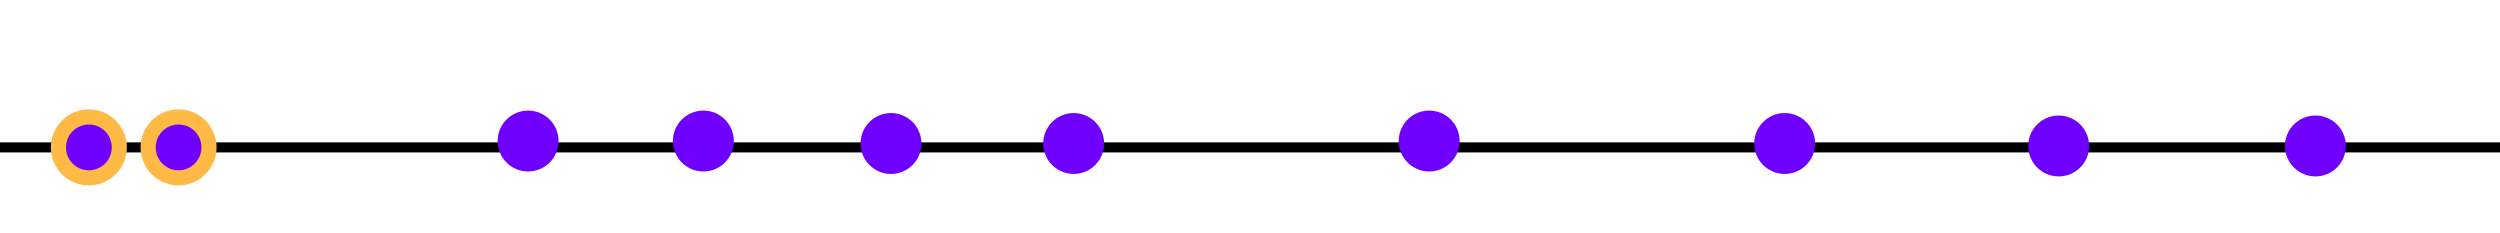 <?xml version="1.0" encoding="UTF-8" standalone="no"?>
<!-- Created with Inkscape (http://www.inkscape.org/) -->

<svg
   xmlns:dc="http://purl.org/dc/elements/1.1/"
   xmlns:cc="http://creativecommons.org/ns#"
   xmlns:rdf="http://www.w3.org/1999/02/22-rdf-syntax-ns#"
   xmlns:svg="http://www.w3.org/2000/svg"
   xmlns="http://www.w3.org/2000/svg"
   xmlns:sodipodi="http://sodipodi.sourceforge.net/DTD/sodipodi-0.dtd"
   xmlns:inkscape="http://www.inkscape.org/namespaces/inkscape"
   width="496.062"
   height="46.179"
   id="svg2"
   sodipodi:version="0.32"
   inkscape:version="0.48.3.1 r9886"
   sodipodi:docname="closest-pair-oned-input.svg"
   inkscape:output_extension="org.inkscape.output.svg.inkscape"
   version="1.0">
  <sodipodi:namedview
     id="base"
     pagecolor="#ffffff"
     bordercolor="#666666"
     borderopacity="1.0"
     gridtolerance="10000"
     guidetolerance="10"
     objecttolerance="10"
     inkscape:pageopacity="0.0"
     inkscape:pageshadow="2"
     inkscape:zoom="2.6220158"
     inkscape:cx="138.26111"
     inkscape:cy="-83.135865"
     inkscape:document-units="px"
     inkscape:current-layer="layer1"
     showgrid="true"
     inkscape:window-width="1692"
     inkscape:window-height="1089"
     inkscape:window-x="533"
     inkscape:window-y="261"
     showguides="true"
     inkscape:guide-bbox="true"
     inkscape:snap-grids="false"
     inkscape:window-maximized="0"
     inkscape:snap-object-midpoints="true"
     inkscape:snap-center="false"
     inkscape:snap-midpoints="true"
     fit-margin-top="0"
     fit-margin-left="0"
     fit-margin-right="0"
     fit-margin-bottom="0">
    <inkscape:grid
       originy="-6.522cm"
       originx="-4.4444444e-10cm"
       snapvisiblegridlinesonly="true"
       empspacing="5"
       units="cm"
       enabled="true"
       visible="true"
       id="grid2383"
       type="xygrid" />
  </sodipodi:namedview>
  <defs
     id="defs4">
    <marker
       style="overflow:visible"
       id="Arrow1Send"
       refX="0"
       refY="0"
       orient="auto"
       inkscape:stockid="Arrow1Send">
      <path
         transform="matrix(-0.2,0,0,-0.2,-1.2,0)"
         style="fill-rule:evenodd;stroke:#000000;stroke-width:1pt"
         d="M 0,0 5,-5 -12.5,0 5,5 0,0 z"
         id="path3911"
         inkscape:connector-curvature="0" />
    </marker>
    <marker
       style="overflow:visible"
       id="Arrow1Sstart"
       refX="0"
       refY="0"
       orient="auto"
       inkscape:stockid="Arrow1Sstart">
      <path
         transform="matrix(0.2,0,0,0.2,1.2,0)"
         style="fill-rule:evenodd;stroke:#000000;stroke-width:1pt"
         d="M 0,0 5,-5 -12.5,0 5,5 0,0 z"
         id="path3908"
         inkscape:connector-curvature="0" />
    </marker>
    <marker
       style="overflow:visible"
       id="Arrow1Lstart"
       refX="0"
       refY="0"
       orient="auto"
       inkscape:stockid="Arrow1Lstart">
      <path
         transform="matrix(0.8,0,0,0.8,10,0)"
         style="fill-rule:evenodd;stroke:#000000;stroke-width:1pt"
         d="M 0,0 5,-5 -12.5,0 5,5 0,0 z"
         id="path3896"
         inkscape:connector-curvature="0" />
    </marker>
    <inkscape:perspective
       id="perspective10"
       inkscape:persp3d-origin="372.04724 : 350.78739 : 1"
       inkscape:vp_z="744.09448 : 526.18109 : 1"
       inkscape:vp_y="0 : 1000 : 0"
       inkscape:vp_x="0 : 526.18109 : 1"
       sodipodi:type="inkscape:persp3d" />
    <marker
       style="overflow:visible"
       id="Arrow1Sstart-8"
       refX="0"
       refY="0"
       orient="auto"
       inkscape:stockid="Arrow1Sstart">
      <path
         inkscape:connector-curvature="0"
         transform="matrix(0.2,0,0,0.2,1.2,0)"
         style="fill-rule:evenodd;stroke:#000000;stroke-width:1pt"
         d="M 0,0 5,-5 -12.5,0 5,5 0,0 z"
         id="path3908-9" />
    </marker>
    <marker
       style="overflow:visible"
       id="Arrow1Send-1"
       refX="0"
       refY="0"
       orient="auto"
       inkscape:stockid="Arrow1Send">
      <path
         inkscape:connector-curvature="0"
         transform="matrix(-0.2,0,0,-0.2,-1.2,0)"
         style="fill-rule:evenodd;stroke:#000000;stroke-width:1pt"
         d="M 0,0 5,-5 -12.5,0 5,5 0,0 z"
         id="path3911-5" />
    </marker>
  </defs>
  <g
     transform="translate(-20,-35.083)"
     id="layer1"
     inkscape:groupmode="layer"
     inkscape:label="Layer 1">
    <path
       transform="translate(18,26.166)"
       inkscape:connector-curvature="0"
       id="path3027"
       d="m 2,38.165 496.063,0"
       style="color:#000000;fill:none;stroke:#000000;stroke-width:2;stroke-linecap:butt;stroke-linejoin:miter;stroke-miterlimit:4;stroke-opacity:1;stroke-dasharray:none;stroke-dashoffset:0;marker:none;visibility:visible;display:inline;overflow:visible;enable-background:accumulate" />
    <path
       transform="translate(18,26.166)"
       d="m 43.475,38.165 c 0,3.337 -2.705,6.042 -6.042,6.042 -3.337,0 -6.042,-2.705 -6.042,-6.042 0,-3.337 2.705,-6.042 6.042,-6.042 3.337,0 6.042,2.705 6.042,6.042 z"
       sodipodi:ry="6.0421009"
       sodipodi:rx="6.0421009"
       sodipodi:cy="38.164875"
       sodipodi:cx="37.433071"
       id="path3812"
       style="color:black;fill:#6f00ff;fill-opacity:1;fill-rule:nonzero;stroke:#ffb945;stroke-width:3;stroke-linecap:butt;stroke-linejoin:miter;stroke-miterlimit:4;stroke-opacity:1;stroke-dasharray:none;stroke-dashoffset:0;marker:none;visibility:visible;display:inline;overflow:visible;enable-background:accumulate"
       sodipodi:type="arc" />
    <path
       d="m 43.475,38.165 c 0,3.337 -2.705,6.042 -6.042,6.042 -3.337,0 -6.042,-2.705 -6.042,-6.042 0,-3.337 2.705,-6.042 6.042,-6.042 3.337,0 6.042,2.705 6.042,6.042 z"
       sodipodi:ry="6.0421009"
       sodipodi:rx="6.0421009"
       sodipodi:cy="38.164875"
       sodipodi:cx="37.433071"
       id="path3812-8"
       style="color:#000000;fill:#6f00ff;fill-opacity:1;fill-rule:nonzero;stroke:#ffb945;stroke-width:3;stroke-linecap:butt;stroke-linejoin:miter;stroke-miterlimit:4;stroke-opacity:1;stroke-dasharray:none;stroke-dashoffset:0;marker:none;visibility:visible;display:inline;overflow:visible;enable-background:accumulate"
       sodipodi:type="arc"
       transform="translate(0.202,26.166)" />
    <path
       d="m 43.475,38.165 c 0,3.337 -2.705,6.042 -6.042,6.042 -3.337,0 -6.042,-2.705 -6.042,-6.042 0,-3.337 2.705,-6.042 6.042,-6.042 3.337,0 6.042,2.705 6.042,6.042 z"
       sodipodi:ry="6.0421009"
       sodipodi:rx="6.0421009"
       sodipodi:cy="38.164875"
       sodipodi:cx="37.433071"
       id="path3812-0"
       style="color:#000000;fill:#6f00ff;fill-opacity:1;fill-rule:nonzero;stroke:#000000;stroke-width:0;stroke-linecap:butt;stroke-linejoin:miter;stroke-miterlimit:4;stroke-opacity:1;stroke-dasharray:none;stroke-dashoffset:0;marker:none;visibility:visible;display:inline;overflow:visible;enable-background:accumulate"
       sodipodi:type="arc"
       transform="translate(87.354,24.902)" />
    <path
       d="m 43.475,38.165 c 0,3.337 -2.705,6.042 -6.042,6.042 -3.337,0 -6.042,-2.705 -6.042,-6.042 0,-3.337 2.705,-6.042 6.042,-6.042 3.337,0 6.042,2.705 6.042,6.042 z"
       sodipodi:ry="6.0421009"
       sodipodi:rx="6.0421009"
       sodipodi:cy="38.164875"
       sodipodi:cx="37.433071"
       id="path3812-4"
       style="color:#000000;fill:#6f00ff;fill-opacity:1;fill-rule:nonzero;stroke:#000000;stroke-width:0;stroke-linecap:butt;stroke-linejoin:miter;stroke-miterlimit:4;stroke-opacity:1;stroke-dasharray:none;stroke-dashoffset:0;marker:none;visibility:visible;display:inline;overflow:visible;enable-background:accumulate"
       sodipodi:type="arc"
       transform="translate(122.133,24.902)" />
    <path
       d="m 43.475,38.165 c 0,3.337 -2.705,6.042 -6.042,6.042 -3.337,0 -6.042,-2.705 -6.042,-6.042 0,-3.337 2.705,-6.042 6.042,-6.042 3.337,0 6.042,2.705 6.042,6.042 z"
       sodipodi:ry="6.0421009"
       sodipodi:rx="6.0421009"
       sodipodi:cy="38.164875"
       sodipodi:cx="37.433071"
       id="path3812-89"
       style="color:#000000;fill:#6f00ff;fill-opacity:1;fill-rule:nonzero;stroke:#000000;stroke-width:0;stroke-linecap:butt;stroke-linejoin:miter;stroke-miterlimit:4;stroke-opacity:1;stroke-dasharray:none;stroke-dashoffset:0;marker:none;visibility:visible;display:inline;overflow:visible;enable-background:accumulate"
       sodipodi:type="arc"
       transform="translate(442.005,25.881)" />
    <path
       d="m 43.475,38.165 c 0,3.337 -2.705,6.042 -6.042,6.042 -3.337,0 -6.042,-2.705 -6.042,-6.042 0,-3.337 2.705,-6.042 6.042,-6.042 3.337,0 6.042,2.705 6.042,6.042 z"
       sodipodi:ry="6.0421009"
       sodipodi:rx="6.0421009"
       sodipodi:cy="38.164875"
       sodipodi:cx="37.433071"
       id="path3812-45"
       style="color:#000000;fill:#6f00ff;fill-opacity:1;fill-rule:nonzero;stroke:#000000;stroke-width:0;stroke-linecap:butt;stroke-linejoin:miter;stroke-miterlimit:4;stroke-opacity:1;stroke-dasharray:none;stroke-dashoffset:0;marker:none;visibility:visible;display:inline;overflow:visible;enable-background:accumulate"
       sodipodi:type="arc"
       transform="translate(391.061,25.881)" />
    <path
       d="m 43.475,38.165 c 0,3.337 -2.705,6.042 -6.042,6.042 -3.337,0 -6.042,-2.705 -6.042,-6.042 0,-3.337 2.705,-6.042 6.042,-6.042 3.337,0 6.042,2.705 6.042,6.042 z"
       sodipodi:ry="6.0421009"
       sodipodi:rx="6.0421009"
       sodipodi:cy="38.164875"
       sodipodi:cx="37.433071"
       id="path3812-2"
       style="color:#000000;fill:#6f00ff;fill-opacity:1;fill-rule:nonzero;stroke:#000000;stroke-width:0;stroke-linecap:butt;stroke-linejoin:miter;stroke-miterlimit:4;stroke-opacity:1;stroke-dasharray:none;stroke-dashoffset:0;marker:none;visibility:visible;display:inline;overflow:visible;enable-background:accumulate"
       sodipodi:type="arc"
       transform="translate(336.688,25.391)" />
    <path
       d="m 43.475,38.165 c 0,3.337 -2.705,6.042 -6.042,6.042 -3.337,0 -6.042,-2.705 -6.042,-6.042 0,-3.337 2.705,-6.042 6.042,-6.042 3.337,0 6.042,2.705 6.042,6.042 z"
       sodipodi:ry="6.0421009"
       sodipodi:rx="6.0421009"
       sodipodi:cy="38.164875"
       sodipodi:cx="37.433071"
       id="path3812-22"
       style="color:#000000;fill:#6f00ff;fill-opacity:1;fill-rule:nonzero;stroke:#000000;stroke-width:0;stroke-linecap:butt;stroke-linejoin:miter;stroke-miterlimit:4;stroke-opacity:1;stroke-dasharray:none;stroke-dashoffset:0;marker:none;visibility:visible;display:inline;overflow:visible;enable-background:accumulate"
       sodipodi:type="arc"
       transform="translate(266.149,24.902)" />
    <path
       d="m 43.475,38.165 c 0,3.337 -2.705,6.042 -6.042,6.042 -3.337,0 -6.042,-2.705 -6.042,-6.042 0,-3.337 2.705,-6.042 6.042,-6.042 3.337,0 6.042,2.705 6.042,6.042 z"
       sodipodi:ry="6.0421009"
       sodipodi:rx="6.0421009"
       sodipodi:cy="38.164875"
       sodipodi:cx="37.433071"
       id="path3812-88"
       style="color:#000000;fill:#6f00ff;fill-opacity:1;fill-rule:nonzero;stroke:#000000;stroke-width:0;stroke-linecap:butt;stroke-linejoin:miter;stroke-miterlimit:4;stroke-opacity:1;stroke-dasharray:none;stroke-dashoffset:0;marker:none;visibility:visible;display:inline;overflow:visible;enable-background:accumulate"
       sodipodi:type="arc"
       transform="translate(195.611,25.391)" />
    <path
       d="m 43.475,38.165 c 0,3.337 -2.705,6.042 -6.042,6.042 -3.337,0 -6.042,-2.705 -6.042,-6.042 0,-3.337 2.705,-6.042 6.042,-6.042 3.337,0 6.042,2.705 6.042,6.042 z"
       sodipodi:ry="6.0421009"
       sodipodi:rx="6.0421009"
       sodipodi:cy="38.164875"
       sodipodi:cx="37.433071"
       id="path3812-7"
       style="color:#000000;fill:#6f00ff;fill-opacity:1;fill-rule:nonzero;stroke:#000000;stroke-width:0;stroke-linecap:butt;stroke-linejoin:miter;stroke-miterlimit:4;stroke-opacity:1;stroke-dasharray:none;stroke-dashoffset:0;marker:none;visibility:visible;display:inline;overflow:visible;enable-background:accumulate"
       sodipodi:type="arc"
       transform="translate(159.362,25.391)" />
  </g>
</svg>
